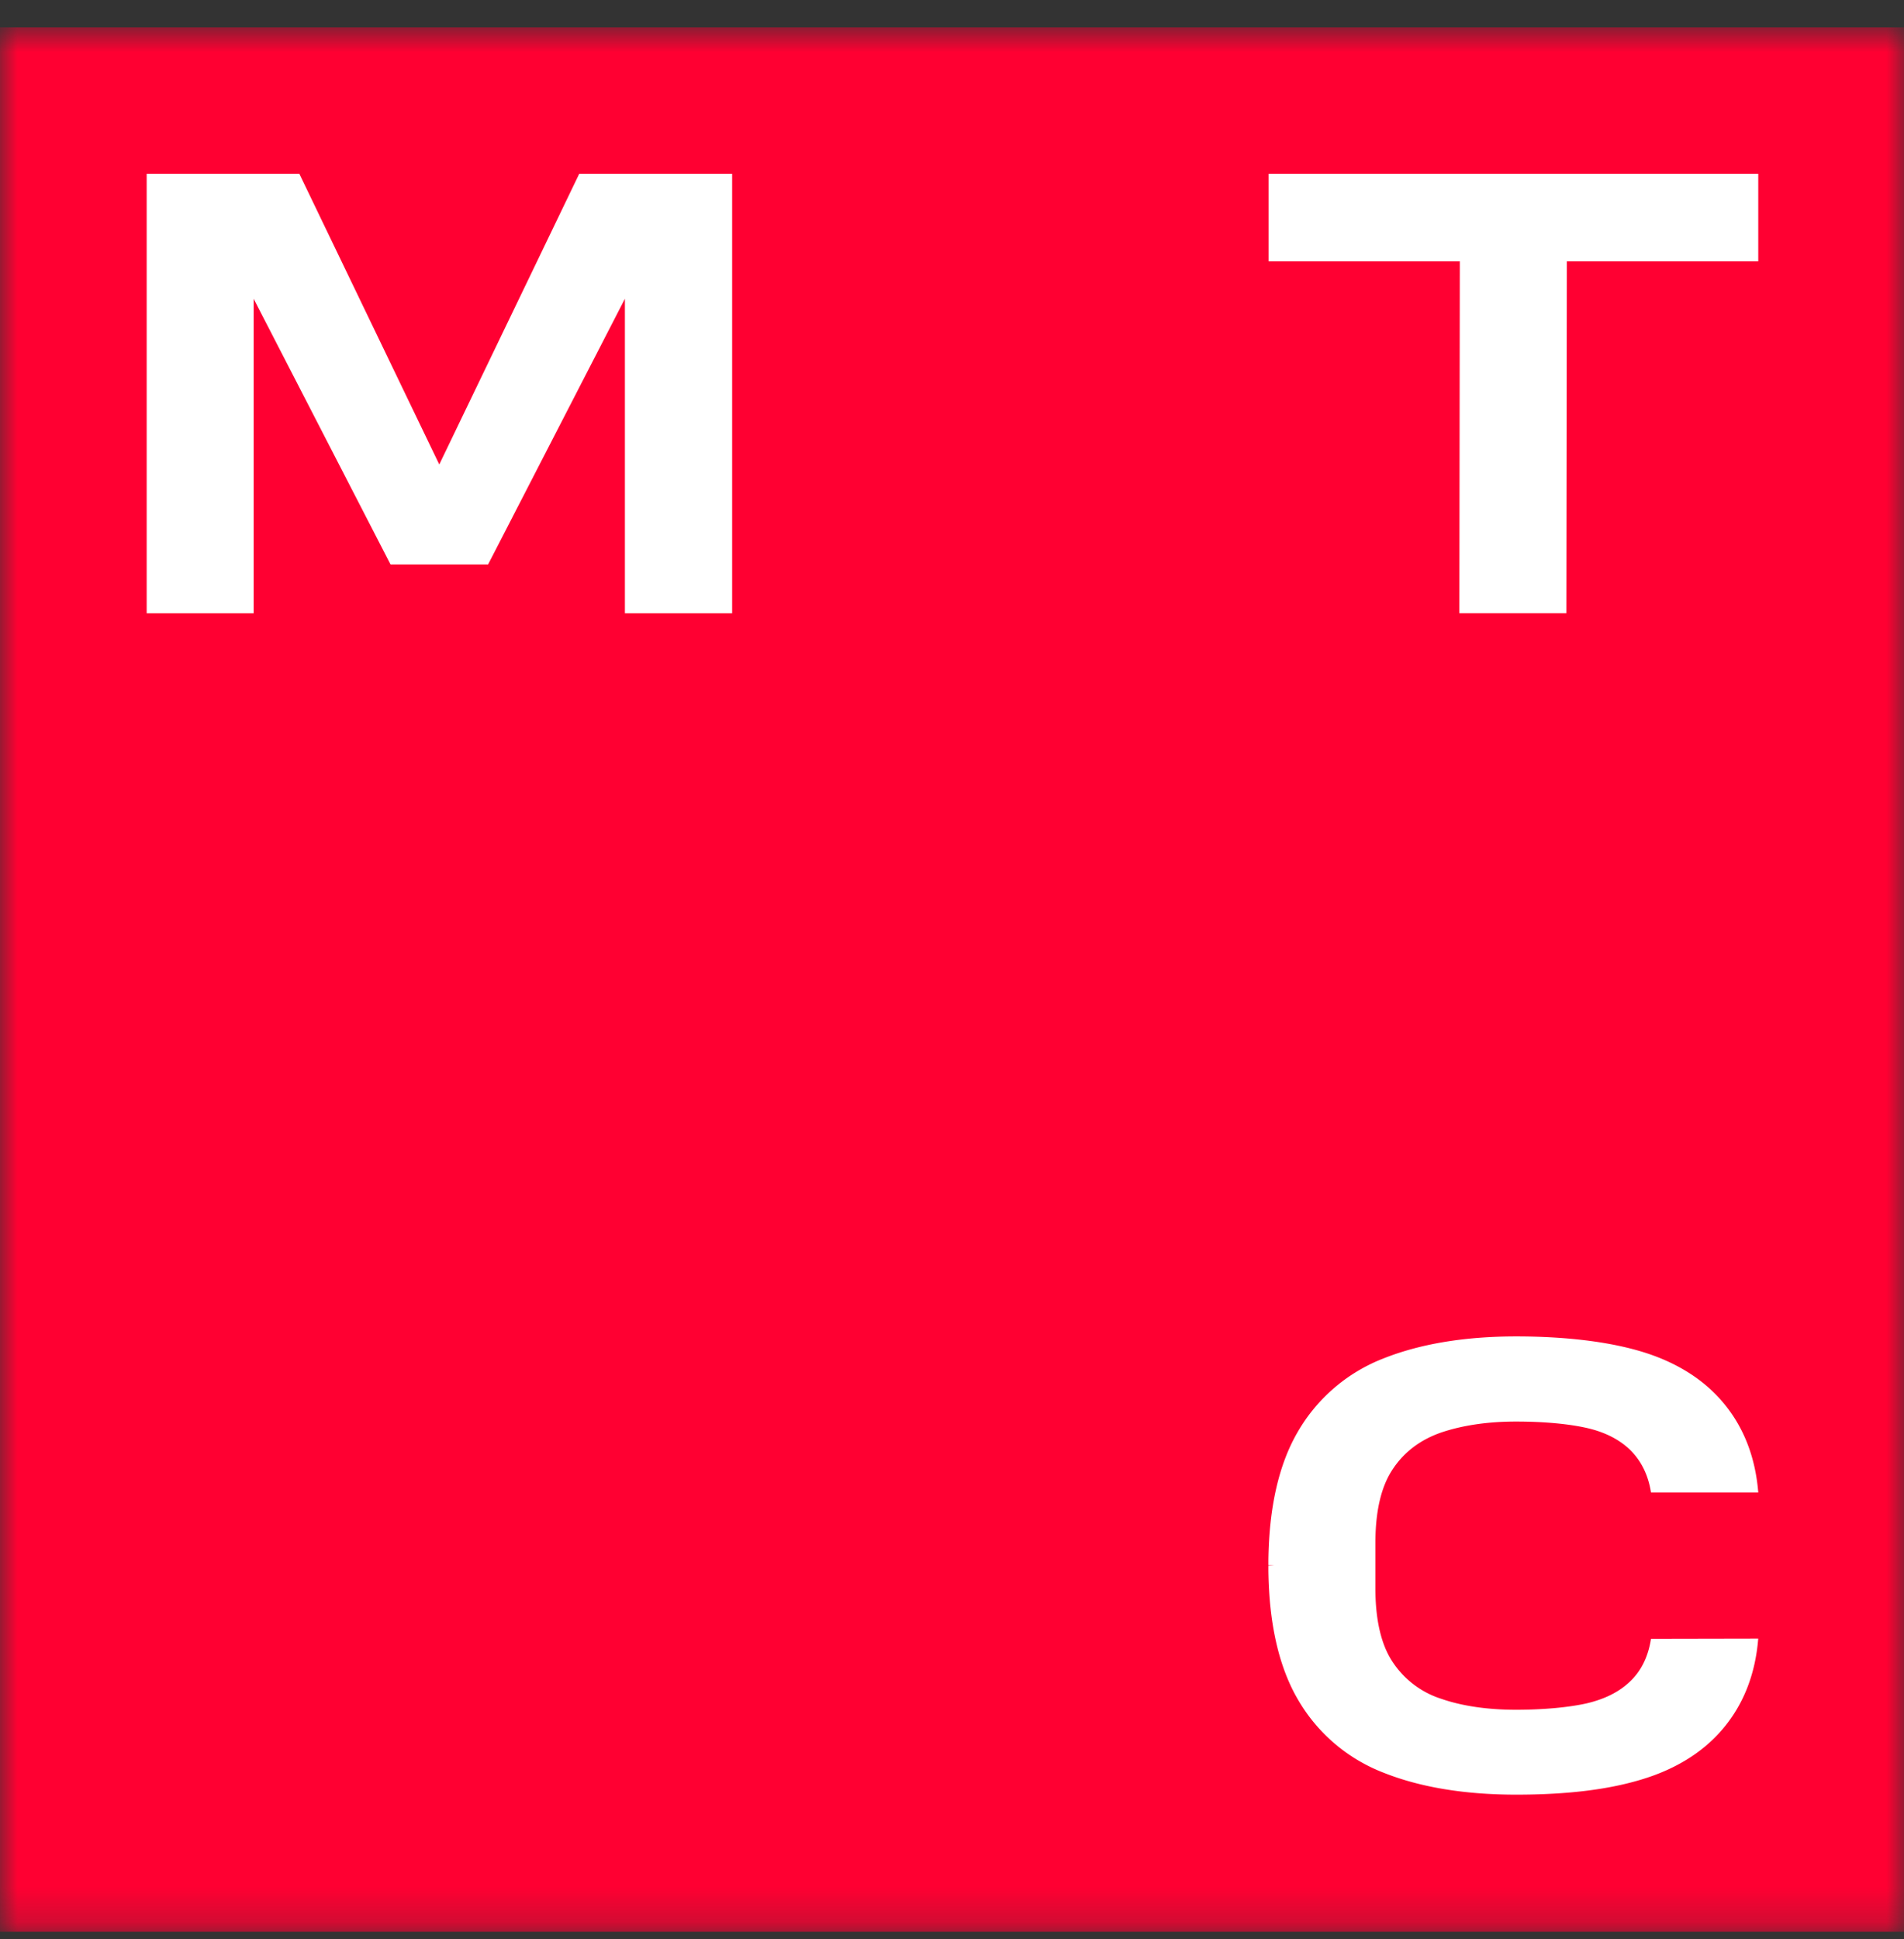 <svg width="55" height="56" fill="none" xmlns="http://www.w3.org/2000/svg"><rect width="100%" height="100%" fill="#333333" stroke="none"/><g id="MTC_Logo_RGB 1" clip-path="url(#clip0_243_2827)"><g id="Group"><g id="Clip path group"><mask id="mask0_243_2827" style="mask-type:luminance" maskUnits="userSpaceOnUse" x="0" y="0" width="55" height="56"><g id="SVGID_00000137814679329232839350000015593698691885674164_"><path id="Vector" d="M55 .786H0v55h55v-55z" fill="#fff"/></g></mask><g mask="url(#mask0_243_2827)"><g id="Group_2"><path id="Vector_2" d="M55 .786H0v55h55v-55z" fill="#FF0032"/><path id="Vector_3" d="M16.732 5.018l-4.043 8.394-4.042-8.394h-4.41v12.689h3.09v-9.08l3.953 7.67h2.82l3.951-7.67v9.08h3.098V5.017h-4.417z" fill="#fff"/><path id="Vector_4" d="M36.645 5.018v2.528h5.524l-.013 10.16h3.091l.013-10.16h5.53V5.018H36.645z" fill="#fff"/><path id="Vector_5" d="M47.692 47.321c-.078.505-.278.925-.608 1.235-.31.298-.725.505-1.242.628-.51.116-1.255.187-2.05.187-.796 0-1.546-.103-2.16-.317A2.645 2.645 0 0140.235 48c-.337-.498-.505-1.222-.505-2.14v-1.3c0-.925.168-1.643.505-2.141.33-.498.802-.848 1.397-1.055.614-.206 1.338-.316 2.16-.316.821 0 1.54.07 2.05.187.517.117.931.33 1.242.627.323.317.53.731.608 1.236h3.098c-.084-1.048-.44-1.94-1.061-2.652-.57-.653-1.352-1.132-2.328-1.423-.951-.284-2.193-.433-3.603-.433-1.48 0-2.768.213-3.829.634a4.908 4.908 0 00-2.477 2.115c-.55.937-.834 2.186-.853 3.718v.143l.168.006-.168.007v.142c.02 1.533.304 2.78.853 3.719a4.892 4.892 0 002.477 2.115c1.055.42 2.342.633 3.83.633 1.48 0 2.657-.148 3.602-.433.976-.29 1.759-.77 2.328-1.423.62-.711.977-1.604 1.06-2.651l-3.097.006z" fill="#fff"/></g></g></g></g></g><defs><clipPath id="clip0_243_2827"><path fill="#fff" transform="translate(0 .786)" d="M0 0h55v55H0z"/></clipPath></defs></svg>